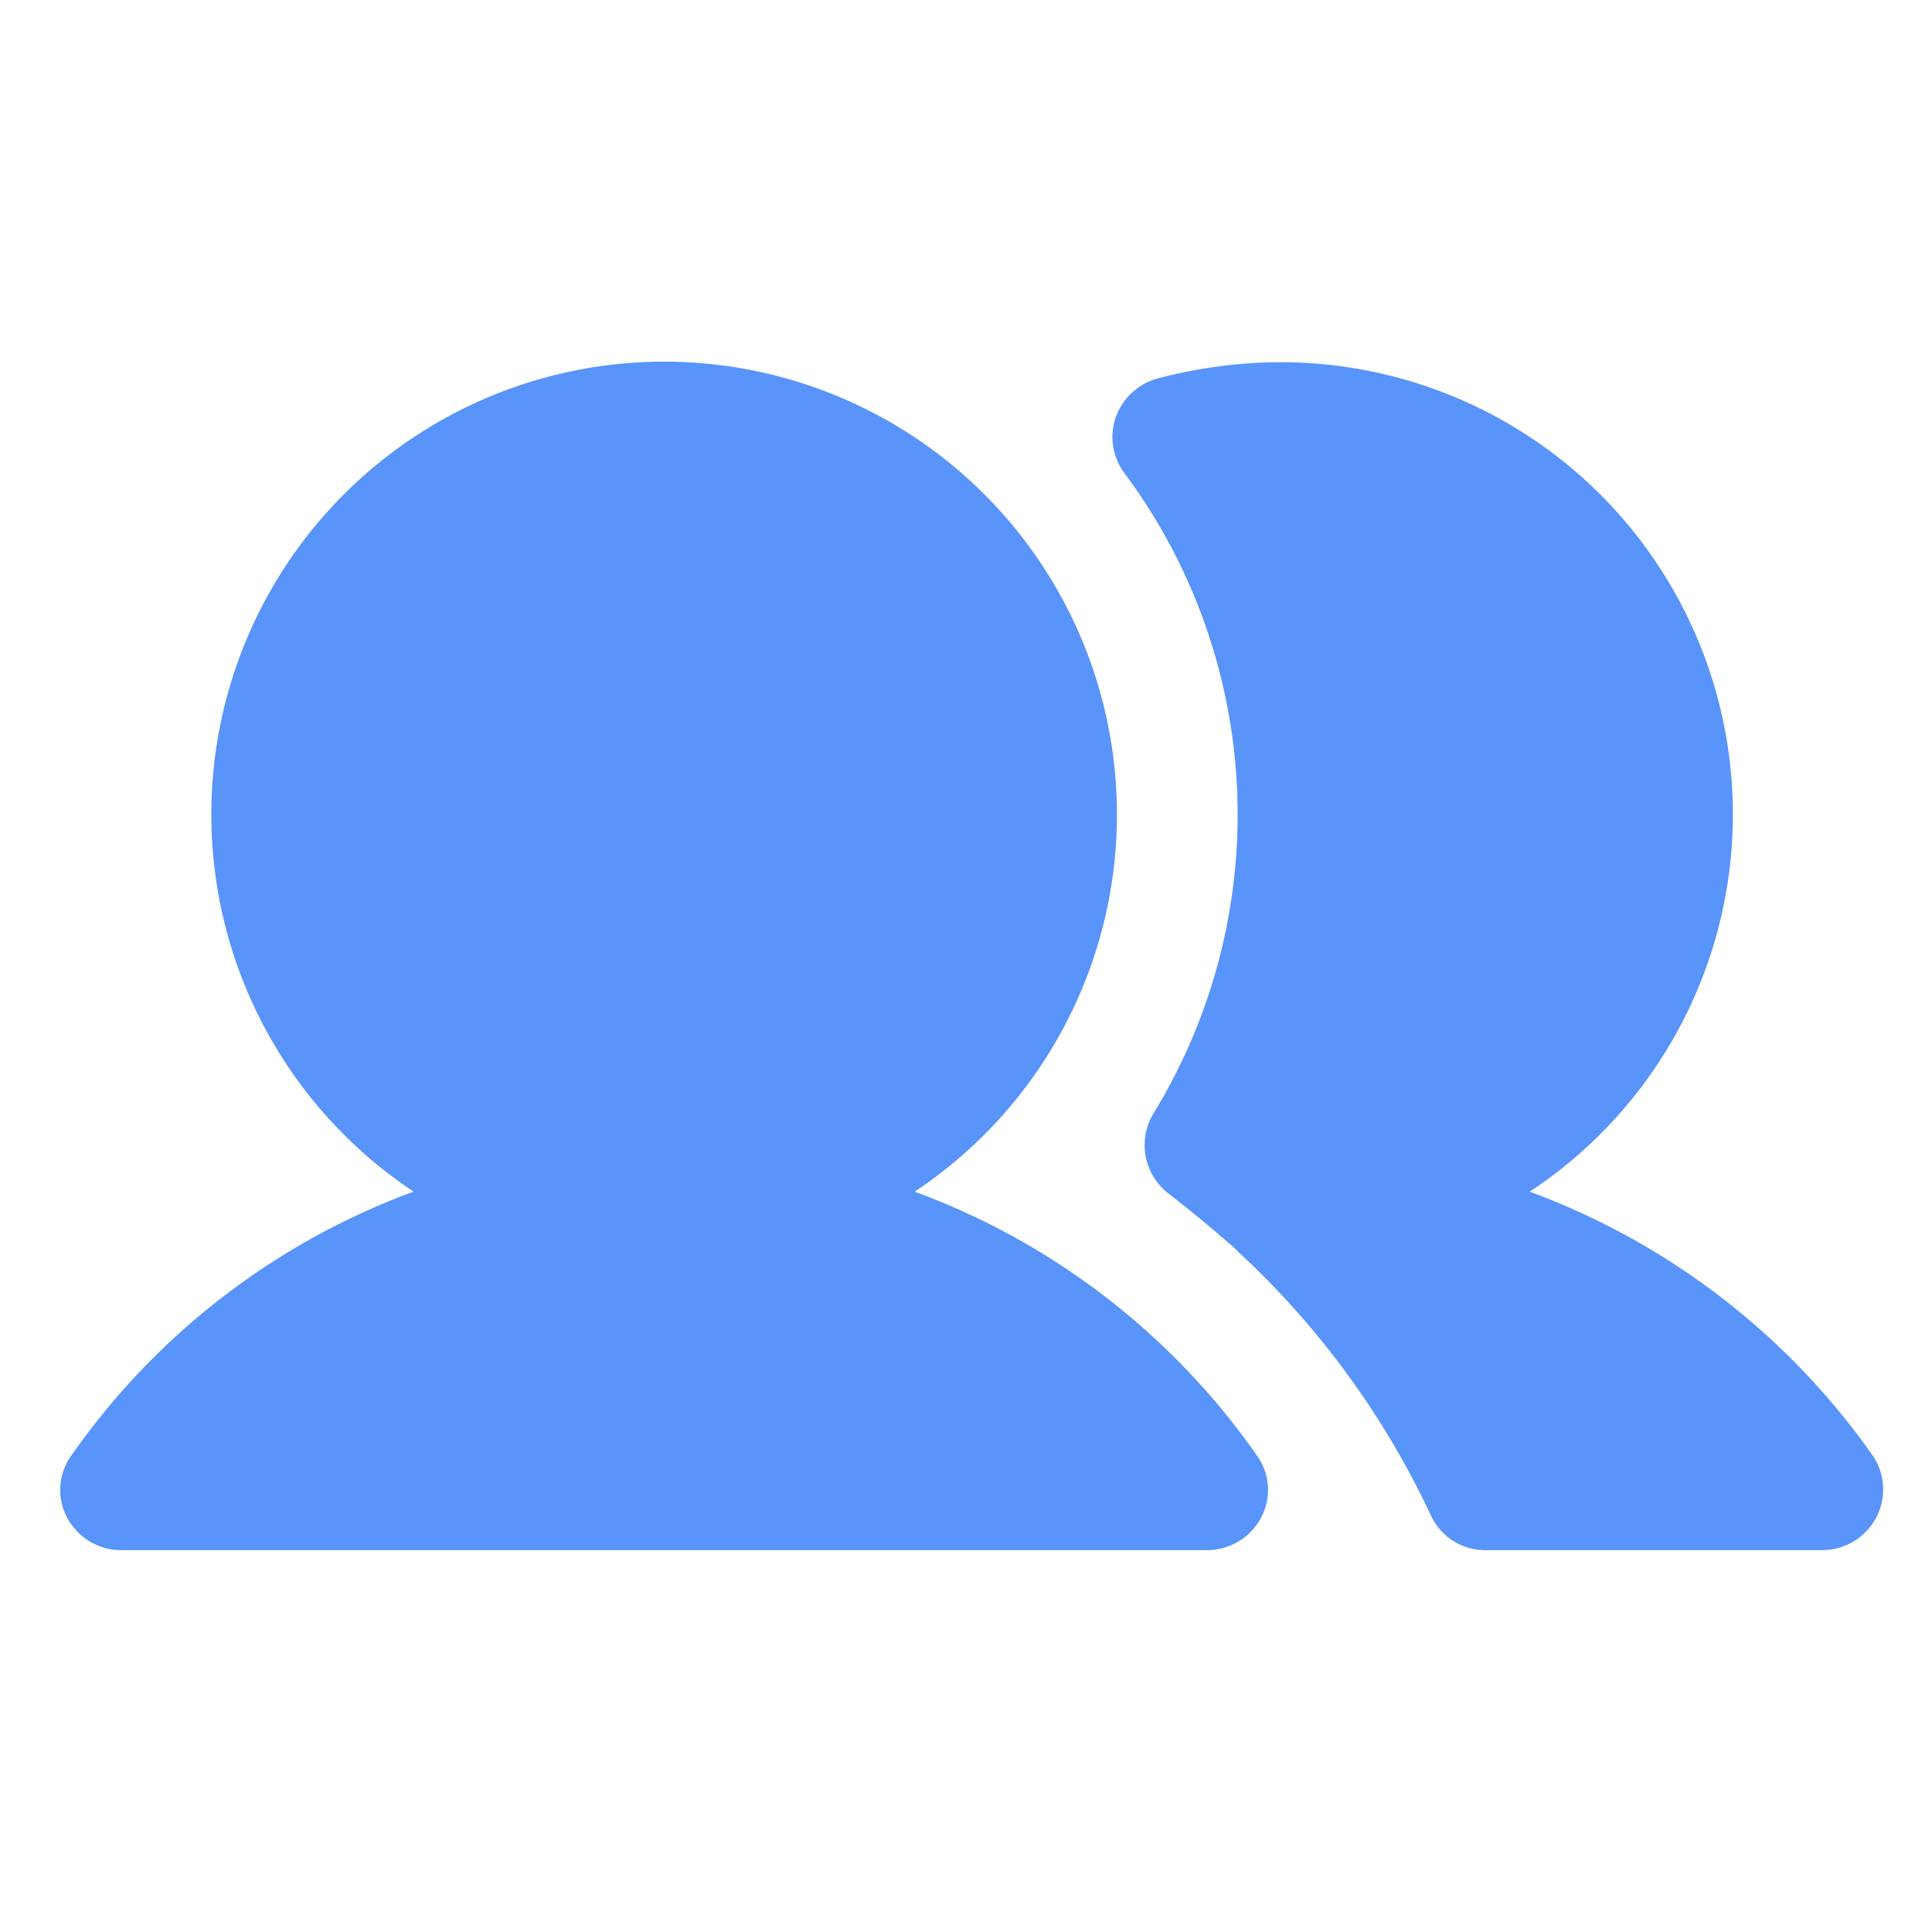 <svg xmlns="http://www.w3.org/2000/svg" width="192" height="192" fill="#5994fa" viewBox="0 0 256 256"><rect width="256" height="256" fill="none"></rect><path d="M121.2,157.9a60,60,0,1,0-66.4,0A95.5,95.5,0,0,0,9.5,192.8a7.8,7.8,0,0,0-.6,8.3,8.1,8.1,0,0,0,7.1,4.3H160a8.1,8.1,0,0,0,7.1-4.3,7.8,7.8,0,0,0-.6-8.3A95.5,95.5,0,0,0,121.2,157.9Z"></path><path d="M248.1,192.8a96.3,96.3,0,0,0-45.4-34.9A59.9,59.9,0,0,0,169.5,48a64,64,0,0,0-16.3,2.2,8.2,8.2,0,0,0-5.4,5.2,8,8,0,0,0,1.2,7.3,75.8,75.8,0,0,1,3.8,84.9,8.1,8.1,0,0,0,2.1,10.6q4.5,3.5,8.7,7.2l.5.5a112.6,112.6,0,0,1,25.5,34.9,7.9,7.9,0,0,0,7.2,4.6h44.7a8.1,8.1,0,0,0,7.1-4.3A8,8,0,0,0,248.1,192.8Z"></path></svg>